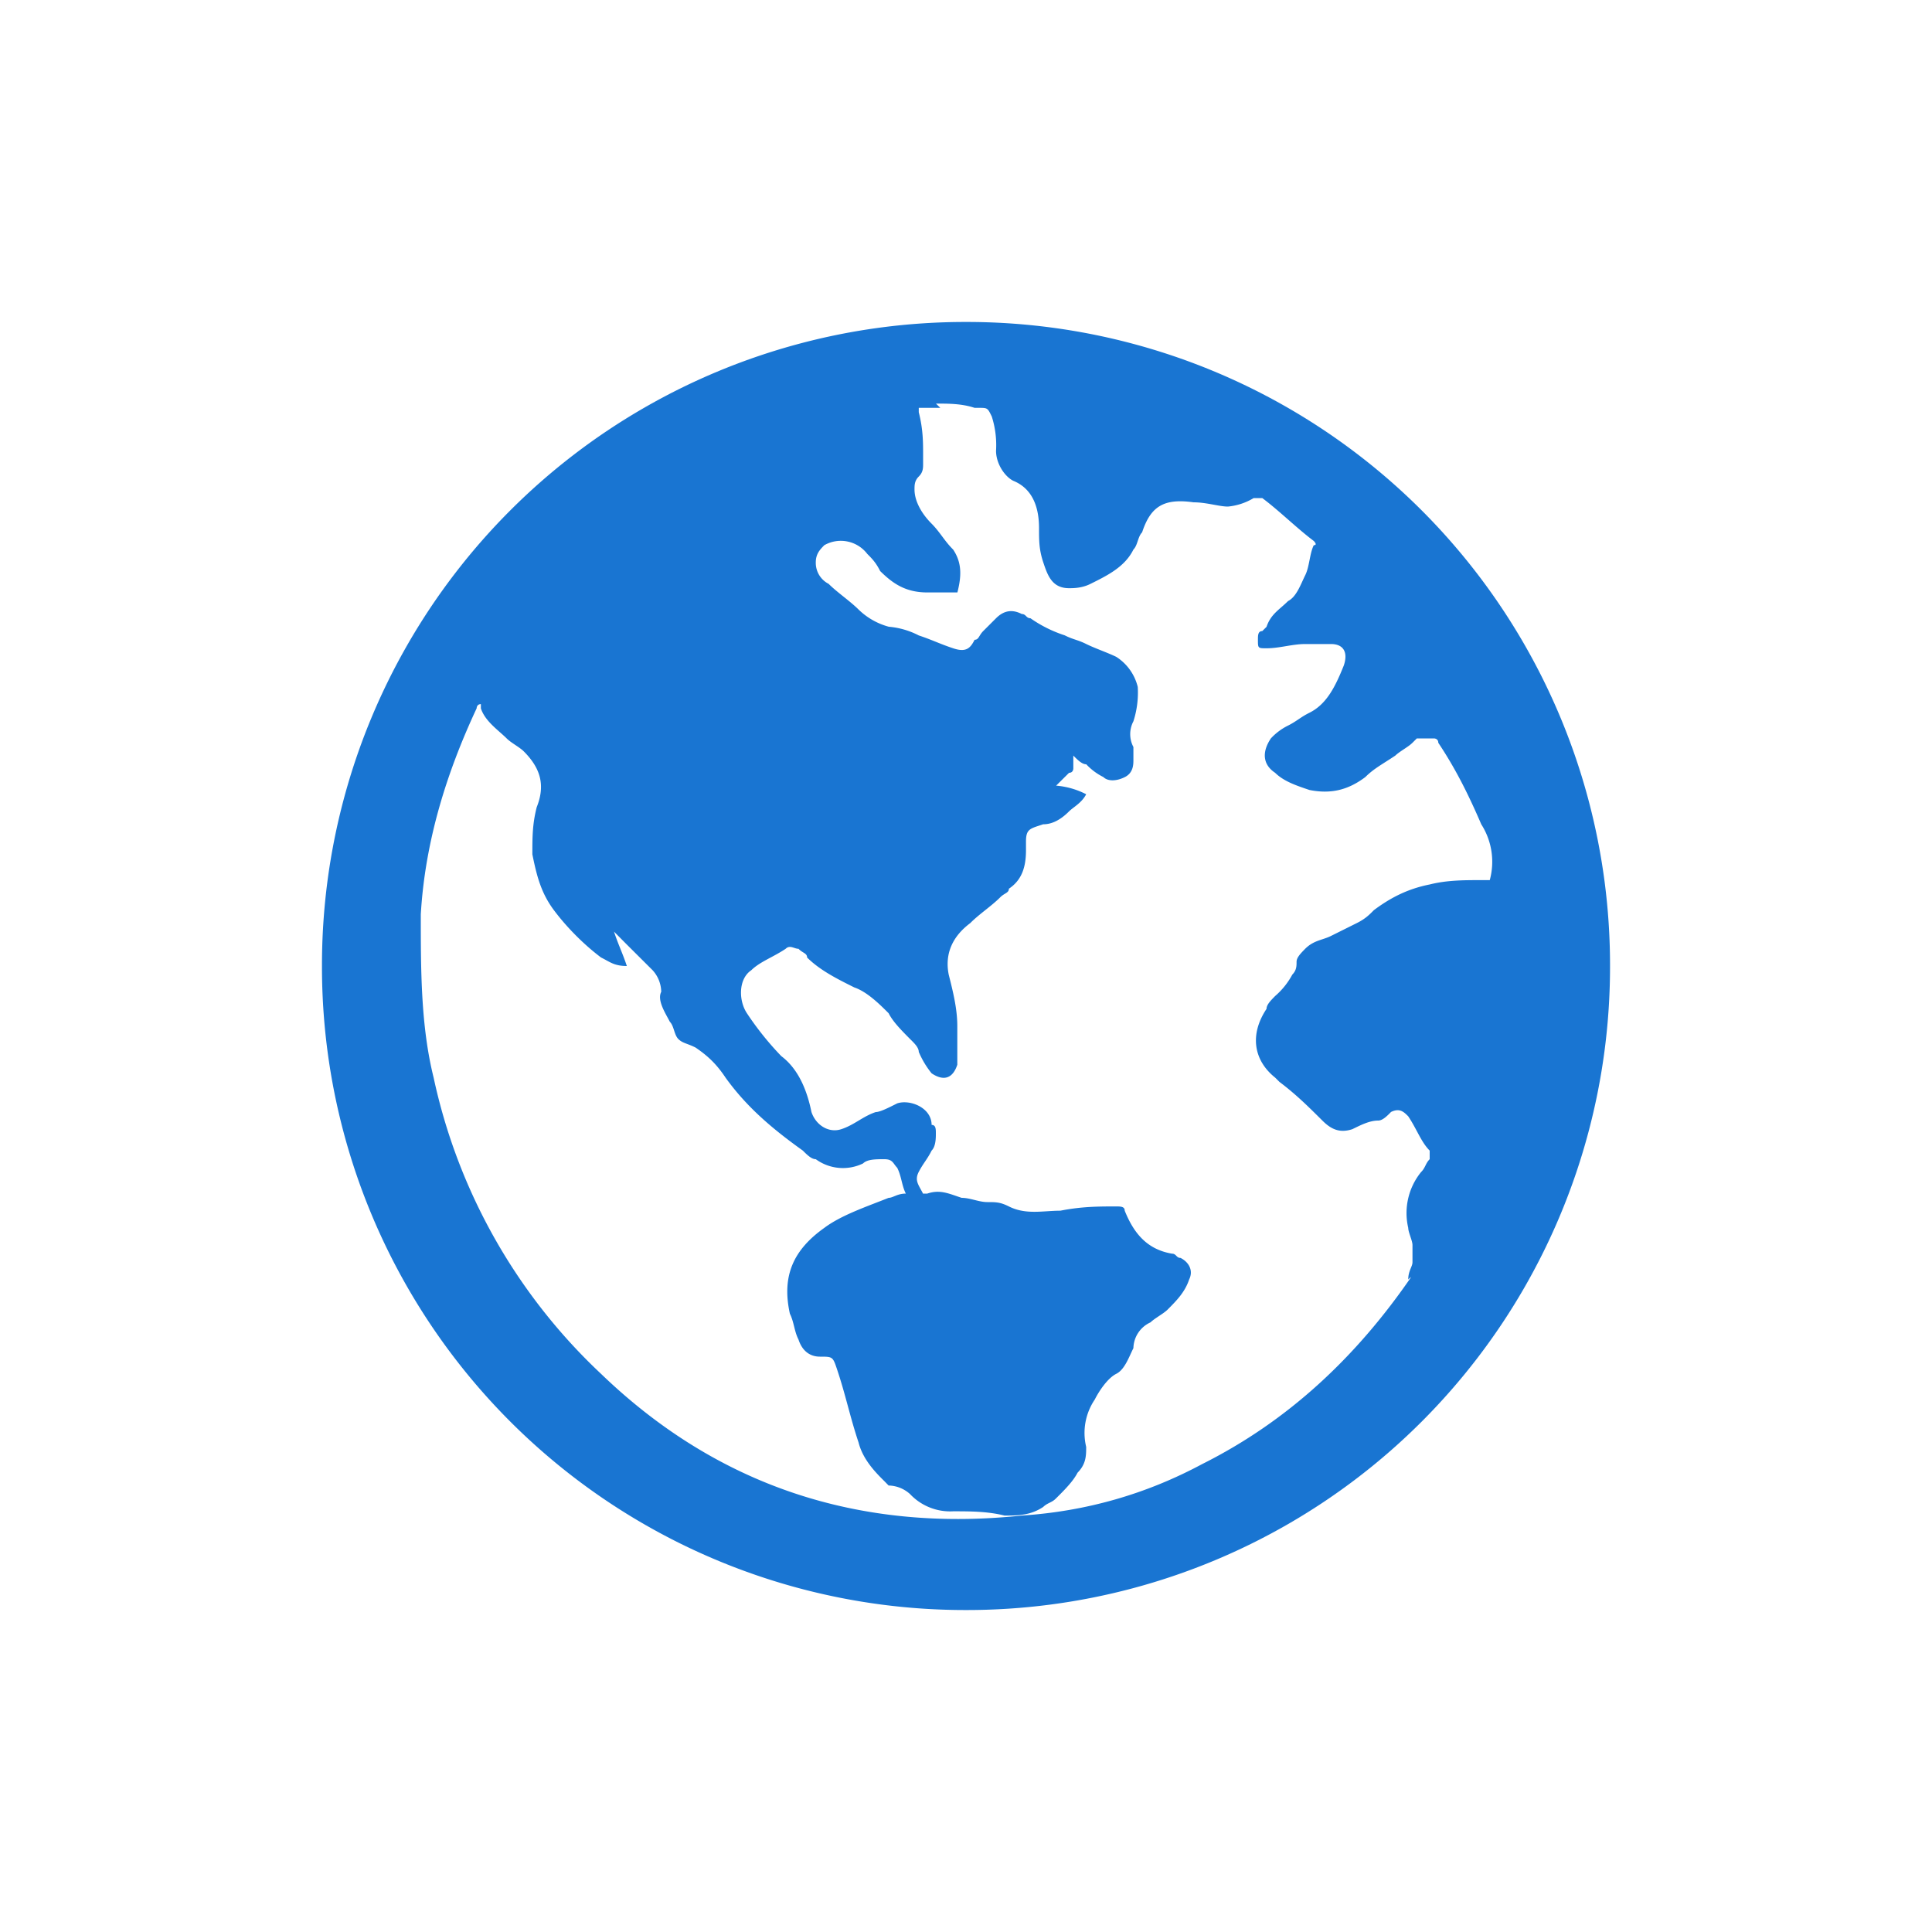 <svg width="20" height="20" viewBox="0 0 20 20" fill="none" xmlns="http://www.w3.org/2000/svg"><path d="M10 3.333A6.658 6.658 0 0 0 3.333 10 6.658 6.658 0 0 0 10 16.667 6.658 6.658 0 0 0 16.667 10 6.658 6.658 0 0 0 10 3.333Zm5.422 5.778h-.088c-.178 0-.356 0-.534.045-.222.044-.4.133-.578.266-.044.045-.088.09-.177.134l-.267.133c-.089.044-.178.044-.267.133-.044.045-.089.09-.089.134 0 .044 0 .088-.044.133a.78.78 0 0 1-.178.222c-.044.045-.089.089-.089.133-.178.267-.133.534.09.712l.044.044c.177.133.31.267.444.4.089.089.178.133.311.089.09-.044.178-.089.267-.089.044 0 .089-.044.133-.089.09-.044.133 0 .178.045.089.133.133.266.222.355V12c-.044.044-.044.089-.089.133a.674.674 0 0 0-.133.578c0 .045.044.133.044.178v.178c0 .044-.044.089-.044.178.044-.045.089-.045.089-.09 0 0 0 .045-.045.045-.577.845-1.288 1.511-2.177 1.956-.578.31-1.2.489-1.867.533-1.689.178-3.156-.311-4.356-1.467a5.907 5.907 0 0 1-1.733-3.066c-.133-.534-.133-1.112-.133-1.69.044-.755.266-1.466.578-2.133 0 0 0-.044.044-.044v.044c.044.134.178.223.267.311.044.045.133.09.177.134.178.178.223.355.134.578-.045.177-.045.31-.045.488.045.223.09.4.223.578.133.178.31.356.488.49.09.044.134.088.267.088-.044-.133-.089-.222-.133-.356l.133.134.267.266a.34.34 0 0 1 .089.223c-.045.089.044.222.089.31.044.045.044.134.088.179.045.044.09.044.178.088.133.09.222.178.311.312.223.31.49.533.8.755.045.045.09.089.134.089a.477.477 0 0 0 .489.044C8.978 12 9.067 12 9.155 12s.089.044.133.089c.045.089.045.178.089.267-.089 0-.133.044-.178.044-.222.089-.489.178-.666.311-.312.222-.445.489-.356.889.044.089.044.178.089.267.044.133.133.177.222.177.133 0 .133 0 .178.134.089.266.133.489.222.755.045.178.178.312.267.4l.044.045a.34.34 0 0 1 .222.089.57.57 0 0 0 .445.178c.178 0 .355 0 .533.044.133 0 .267 0 .4-.089.045-.044.09-.044.133-.089.09-.089.178-.178.223-.266.089-.09.089-.178.089-.267a.617.617 0 0 1 .089-.49c.044-.088.133-.221.222-.266.089-.044.133-.178.178-.266a.3.3 0 0 1 .177-.267c.045-.044.134-.089.178-.133.089-.09.178-.178.222-.311.045-.09 0-.178-.089-.223-.044 0-.044-.044-.088-.044-.267-.045-.4-.222-.49-.445 0-.044-.044-.044-.088-.044-.178 0-.356 0-.578.044-.178 0-.356.045-.533-.044-.09-.045-.134-.045-.223-.045-.088 0-.177-.044-.266-.044-.134-.044-.223-.089-.356-.044h-.044c-.045-.09-.09-.134-.045-.223.045-.088.09-.133.134-.222.044-.044.044-.133.044-.178 0-.044 0-.088-.044-.088 0-.178-.223-.267-.356-.223-.089.045-.178.09-.222.09-.133.044-.222.133-.356.177-.133.044-.266-.044-.31-.178-.045-.222-.134-.444-.312-.578a3.114 3.114 0 0 1-.356-.444c-.088-.133-.088-.356.045-.445.089-.088.222-.133.356-.222.044-.044.088 0 .133 0 .044.045.089.045.089.09.133.132.31.221.489.31.133.045.266.178.355.267.045.089.134.178.222.267.045.044.09.088.09.133a.924.924 0 0 0 .133.222c.133.089.222.045.266-.089v-.4c0-.178-.044-.355-.089-.533-.044-.222.045-.4.223-.533.088-.09.222-.178.31-.267.045-.045.09-.045.09-.089.133-.089.177-.222.177-.4v-.089c0-.133.045-.133.178-.178.09 0 .178-.044.267-.133.044-.044.133-.089.178-.178a.824.824 0 0 0-.311-.089L11.067 8c.044 0 .044-.044.044-.044v-.134c.045.045.09.09.134.09a.614.614 0 0 0 .177.132c.045.045.134.045.223 0 .088-.044.088-.133.088-.177v-.134a.284.284 0 0 1 0-.266.972.972 0 0 0 .045-.356.514.514 0 0 0-.222-.311c-.09-.044-.222-.089-.311-.133-.09-.045-.134-.045-.223-.09a1.333 1.333 0 0 1-.355-.177c-.045 0-.045-.044-.09-.044-.088-.045-.177-.045-.266.044l-.133.133c-.045.045-.045.09-.089.09-.044.088-.089.133-.222.088-.134-.044-.222-.089-.356-.133a.824.824 0 0 0-.31-.09.716.716 0 0 1-.312-.177c-.089-.089-.222-.178-.311-.267a.244.244 0 0 1-.133-.222c0-.089.044-.133.088-.178a.345.345 0 0 1 .445.09c.044.044.089.088.133.177.134.133.267.222.49.222h.31c.045-.177.045-.31-.044-.444-.09-.089-.134-.178-.222-.267-.09-.089-.178-.222-.178-.355 0-.045 0-.09.044-.134.045-.044.045-.089.045-.133v-.089c0-.133 0-.267-.045-.444v-.045h.223l-.045-.044c.133 0 .267 0 .4.044h.044c.09 0 .09 0 .134.09a.98.98 0 0 1 .044.355c0 .133.09.266.178.31.222.09.267.312.267.49 0 .133 0 .222.044.355.045.134.09.267.267.267.044 0 .133 0 .222-.045.178-.088.356-.177.444-.355.045-.045.045-.133.09-.178.088-.267.222-.355.533-.311.133 0 .266.044.355.044a.631.631 0 0 0 .267-.088h.089c.178.133.355.31.533.444 0 0 .045.044 0 .044-.044.09-.044.223-.089.312-.044.088-.089.222-.177.266-.09.09-.178.134-.223.267l-.044.044c-.045 0-.045.045-.045.09 0 .088 0 .088.09.088.133 0 .266-.044.4-.044h.266c.133 0 .178.089.133.222-.089.222-.178.4-.355.489-.09.044-.134.089-.222.133a.611.611 0 0 0-.178.133c-.09.134-.09.267.044.356.09.089.222.133.356.178.222.044.4 0 .578-.134.088-.088.177-.133.31-.222.045-.044.134-.089.178-.133l.045-.045h.178s.044 0 .044.045c.178.267.311.533.445.844a.72.72 0 0 1 .088.578Z" fill="#1975D2"/></svg>